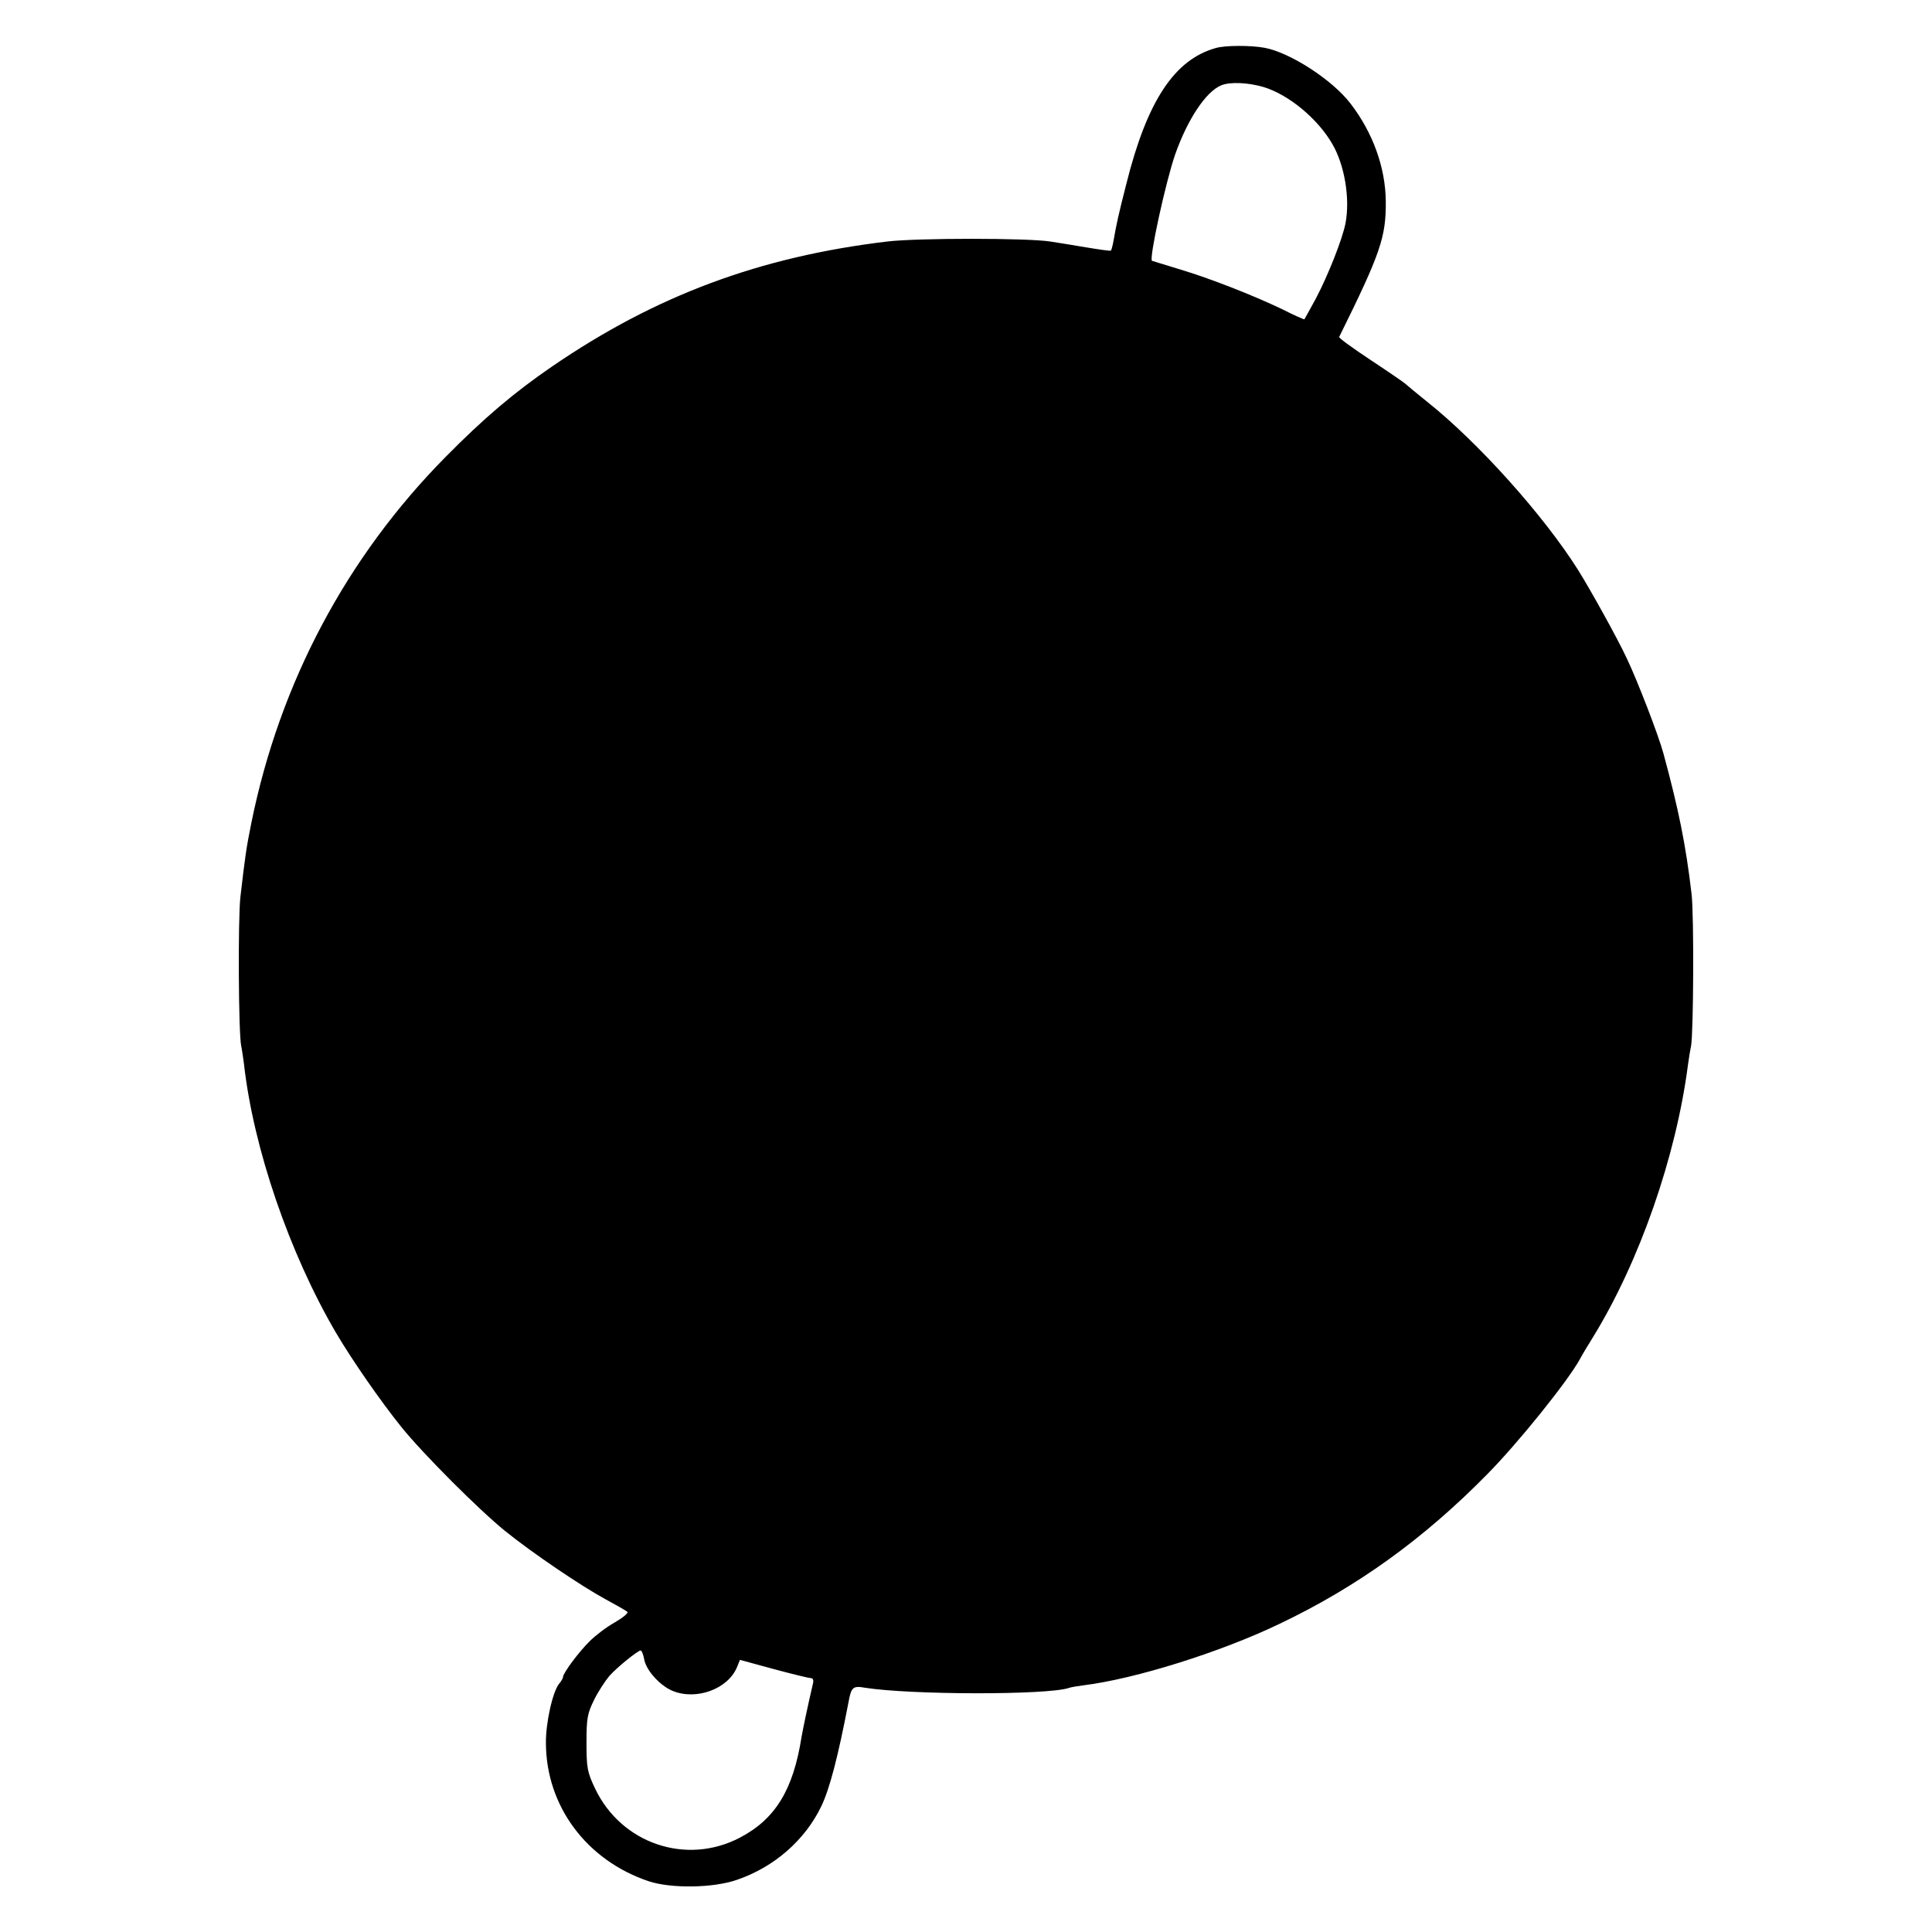 <?xml version="1.0" standalone="no"?>
<!DOCTYPE svg PUBLIC "-//W3C//DTD SVG 20010904//EN"
 "http://www.w3.org/TR/2001/REC-SVG-20010904/DTD/svg10.dtd">
<svg version="1.0" xmlns="http://www.w3.org/2000/svg"
 width="700pt" height="700pt" viewBox="0 0 700 700"
 preserveAspectRatio="xMidYMid meet">
<g transform="translate(0,700) scale(0.1,-0.1)"
fill="#000000" stroke="none">
<path d="M4405 6826 c-150 -42 -249 -192 -324 -492 -29 -114 -35 -141 -47
-209 -3 -16 -7 -31 -9 -33 -1 -2 -43 4 -91 12 -49 8 -107 18 -129 21 -84 13
-480 13 -590 0 -462 -55 -840 -196 -1215 -453 -136 -93 -248 -188 -385 -327
-359 -363 -601 -818 -704 -1325 -19 -94 -23 -124 -40 -270 -9 -78 -7 -496 3
-540 3 -14 7 -43 10 -65 34 -305 165 -687 334 -975 59 -100 162 -248 236 -340
79 -98 281 -300 376 -377 99 -80 278 -201 365 -248 39 -21 74 -41 78 -45 5 -4
-16 -21 -45 -38 -29 -16 -70 -47 -91 -68 -39 -38 -97 -116 -97 -130 0 -4 -6
-15 -13 -23 -24 -27 -50 -143 -49 -217 1 -228 147 -424 372 -500 81 -27 234
-25 320 5 135 46 247 144 306 267 30 63 60 177 98 375 10 56 16 62 60 54 165
-26 657 -27 738 -1 7 3 32 7 55 10 186 23 496 120 710 223 281 134 522 308
751 541 111 112 292 337 336 417 9 17 30 52 47 79 169 274 302 656 345 989 3
23 8 53 11 67 9 46 11 474 2 550 -21 181 -48 311 -102 510 -18 66 -93 261
-133 345 -32 69 -130 246 -177 321 -125 198 -363 463 -547 609 -41 33 -77 63
-80 66 -3 3 -58 41 -123 84 -65 43 -116 80 -115 84 150 303 170 362 169 491
-1 123 -47 250 -128 355 -66 86 -219 185 -312 202 -50 9 -141 9 -176 -1z m172
-141 c91 -27 198 -115 251 -208 44 -76 64 -197 47 -286 -11 -57 -63 -188 -106
-270 -23 -42 -42 -77 -43 -78 -1 -1 -38 15 -81 37 -107 51 -260 111 -370 144
-49 15 -95 29 -101 31 -12 4 49 285 84 386 45 127 111 227 167 250 32 13 97
10 152 -6z m-2243 -5697 c7 -40 57 -95 102 -114 86 -36 201 6 234 85 l11 27
121 -33 c67 -18 128 -33 135 -33 9 0 12 -8 8 -22 -22 -95 -35 -159 -41 -192
-30 -191 -95 -297 -223 -364 -194 -102 -430 -22 -525 178 -28 59 -31 74 -31
165 0 89 3 106 27 155 15 31 41 70 56 88 30 33 102 91 113 92 4 0 10 -15 13
-32z"/>
</g>
</svg>
